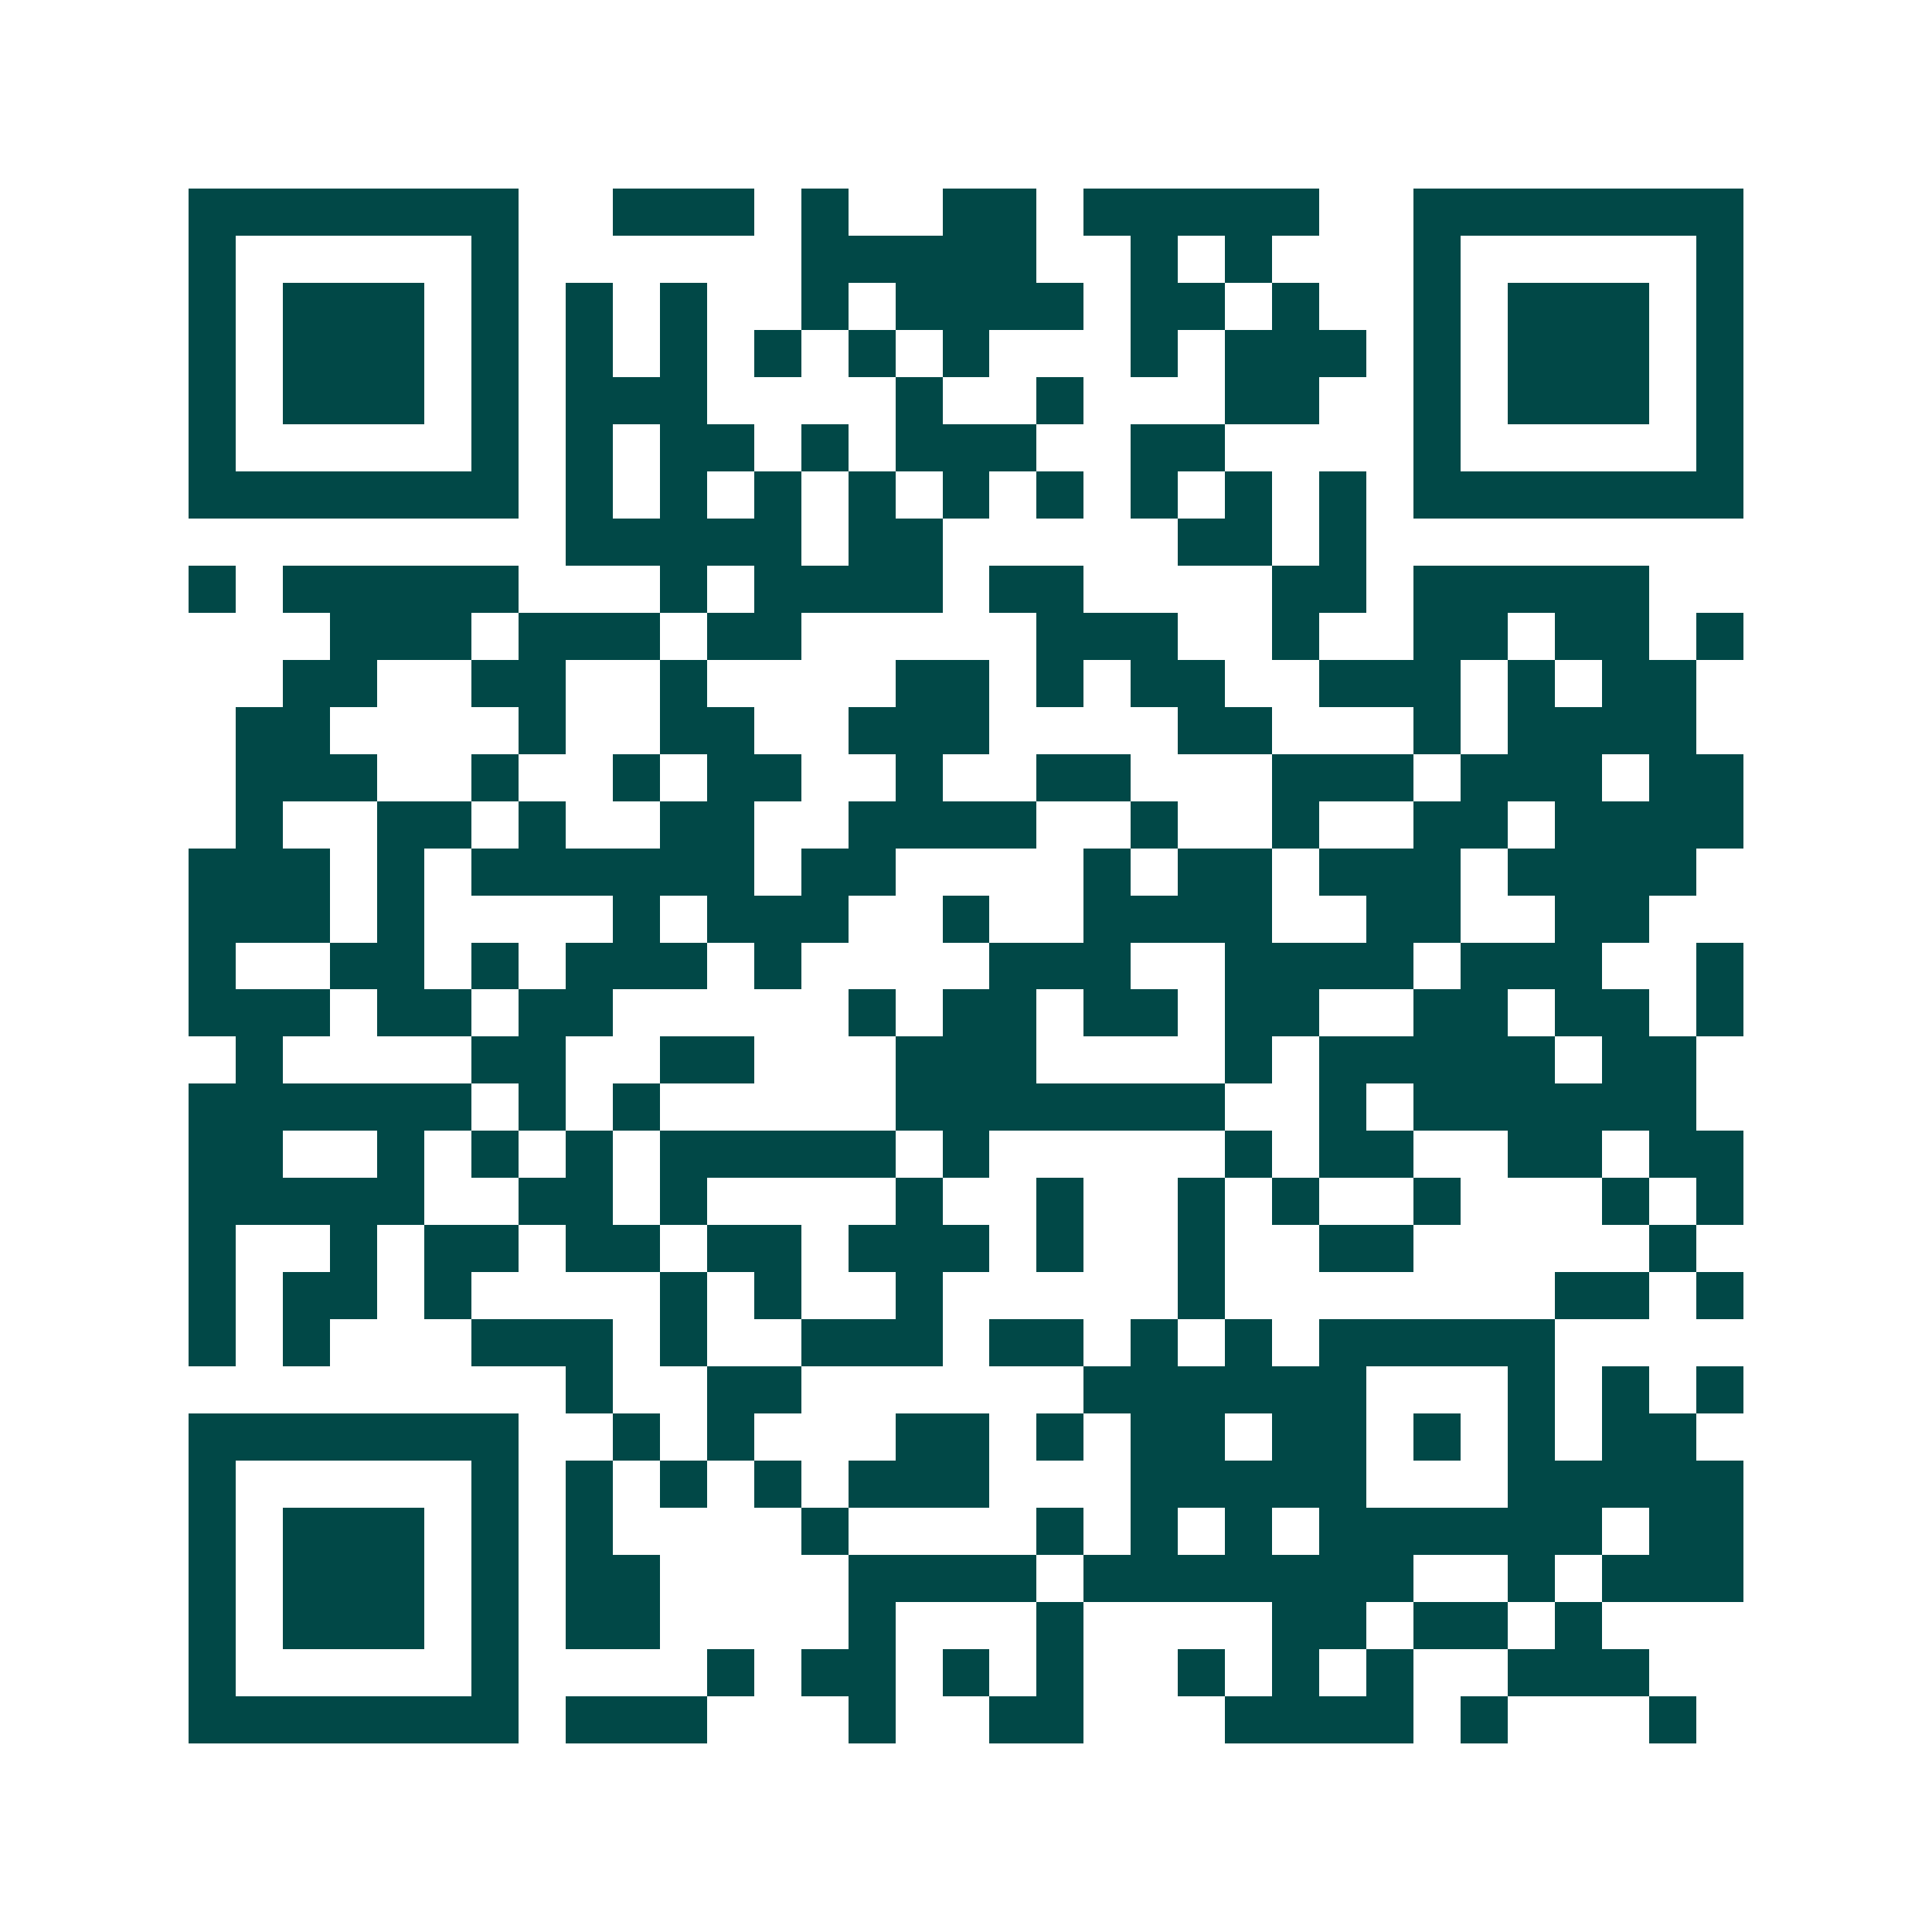 <svg xmlns="http://www.w3.org/2000/svg" width="200" height="200" viewBox="0 0 41 41" shape-rendering="crispEdges"><path fill="#ffffff" d="M0 0h41v41H0z"/><path stroke="#014847" d="M4 4.5h7m2 0h3m1 0h1m2 0h2m1 0h5m2 0h7M4 5.5h1m5 0h1m6 0h5m2 0h1m1 0h1m3 0h1m5 0h1M4 6.5h1m1 0h3m1 0h1m1 0h1m1 0h1m2 0h1m1 0h4m1 0h2m1 0h1m2 0h1m1 0h3m1 0h1M4 7.5h1m1 0h3m1 0h1m1 0h1m1 0h1m1 0h1m1 0h1m1 0h1m3 0h1m1 0h3m1 0h1m1 0h3m1 0h1M4 8.5h1m1 0h3m1 0h1m1 0h3m4 0h1m2 0h1m3 0h2m2 0h1m1 0h3m1 0h1M4 9.5h1m5 0h1m1 0h1m1 0h2m1 0h1m1 0h3m2 0h2m4 0h1m5 0h1M4 10.5h7m1 0h1m1 0h1m1 0h1m1 0h1m1 0h1m1 0h1m1 0h1m1 0h1m1 0h1m1 0h7M12 11.5h5m1 0h2m5 0h2m1 0h1M4 12.5h1m1 0h5m3 0h1m1 0h4m1 0h2m4 0h2m1 0h5M7 13.5h3m1 0h3m1 0h2m5 0h3m2 0h1m2 0h2m1 0h2m1 0h1M6 14.5h2m2 0h2m2 0h1m4 0h2m1 0h1m1 0h2m2 0h3m1 0h1m1 0h2M5 15.5h2m4 0h1m2 0h2m2 0h3m4 0h2m3 0h1m1 0h4M5 16.5h3m2 0h1m2 0h1m1 0h2m2 0h1m2 0h2m3 0h3m1 0h3m1 0h2M5 17.5h1m2 0h2m1 0h1m2 0h2m2 0h4m2 0h1m2 0h1m2 0h2m1 0h4M4 18.5h3m1 0h1m1 0h6m1 0h2m4 0h1m1 0h2m1 0h3m1 0h4M4 19.5h3m1 0h1m4 0h1m1 0h3m2 0h1m2 0h4m2 0h2m2 0h2M4 20.5h1m2 0h2m1 0h1m1 0h3m1 0h1m4 0h3m2 0h4m1 0h3m2 0h1M4 21.5h3m1 0h2m1 0h2m5 0h1m1 0h2m1 0h2m1 0h2m2 0h2m1 0h2m1 0h1M5 22.5h1m4 0h2m2 0h2m3 0h3m4 0h1m1 0h5m1 0h2M4 23.5h6m1 0h1m1 0h1m5 0h7m2 0h1m1 0h6M4 24.5h2m2 0h1m1 0h1m1 0h1m1 0h5m1 0h1m5 0h1m1 0h2m2 0h2m1 0h2M4 25.5h5m2 0h2m1 0h1m4 0h1m2 0h1m2 0h1m1 0h1m2 0h1m3 0h1m1 0h1M4 26.5h1m2 0h1m1 0h2m1 0h2m1 0h2m1 0h3m1 0h1m2 0h1m2 0h2m5 0h1M4 27.5h1m1 0h2m1 0h1m4 0h1m1 0h1m2 0h1m5 0h1m7 0h2m1 0h1M4 28.5h1m1 0h1m3 0h3m1 0h1m2 0h3m1 0h2m1 0h1m1 0h1m1 0h5M12 29.5h1m2 0h2m6 0h6m3 0h1m1 0h1m1 0h1M4 30.5h7m2 0h1m1 0h1m3 0h2m1 0h1m1 0h2m1 0h2m1 0h1m1 0h1m1 0h2M4 31.5h1m5 0h1m1 0h1m1 0h1m1 0h1m1 0h3m3 0h5m3 0h5M4 32.5h1m1 0h3m1 0h1m1 0h1m4 0h1m4 0h1m1 0h1m1 0h1m1 0h6m1 0h2M4 33.5h1m1 0h3m1 0h1m1 0h2m4 0h4m1 0h7m2 0h1m1 0h3M4 34.5h1m1 0h3m1 0h1m1 0h2m4 0h1m3 0h1m4 0h2m1 0h2m1 0h1M4 35.5h1m5 0h1m4 0h1m1 0h2m1 0h1m1 0h1m2 0h1m1 0h1m1 0h1m2 0h3M4 36.5h7m1 0h3m3 0h1m2 0h2m3 0h4m1 0h1m3 0h1"/></svg>
